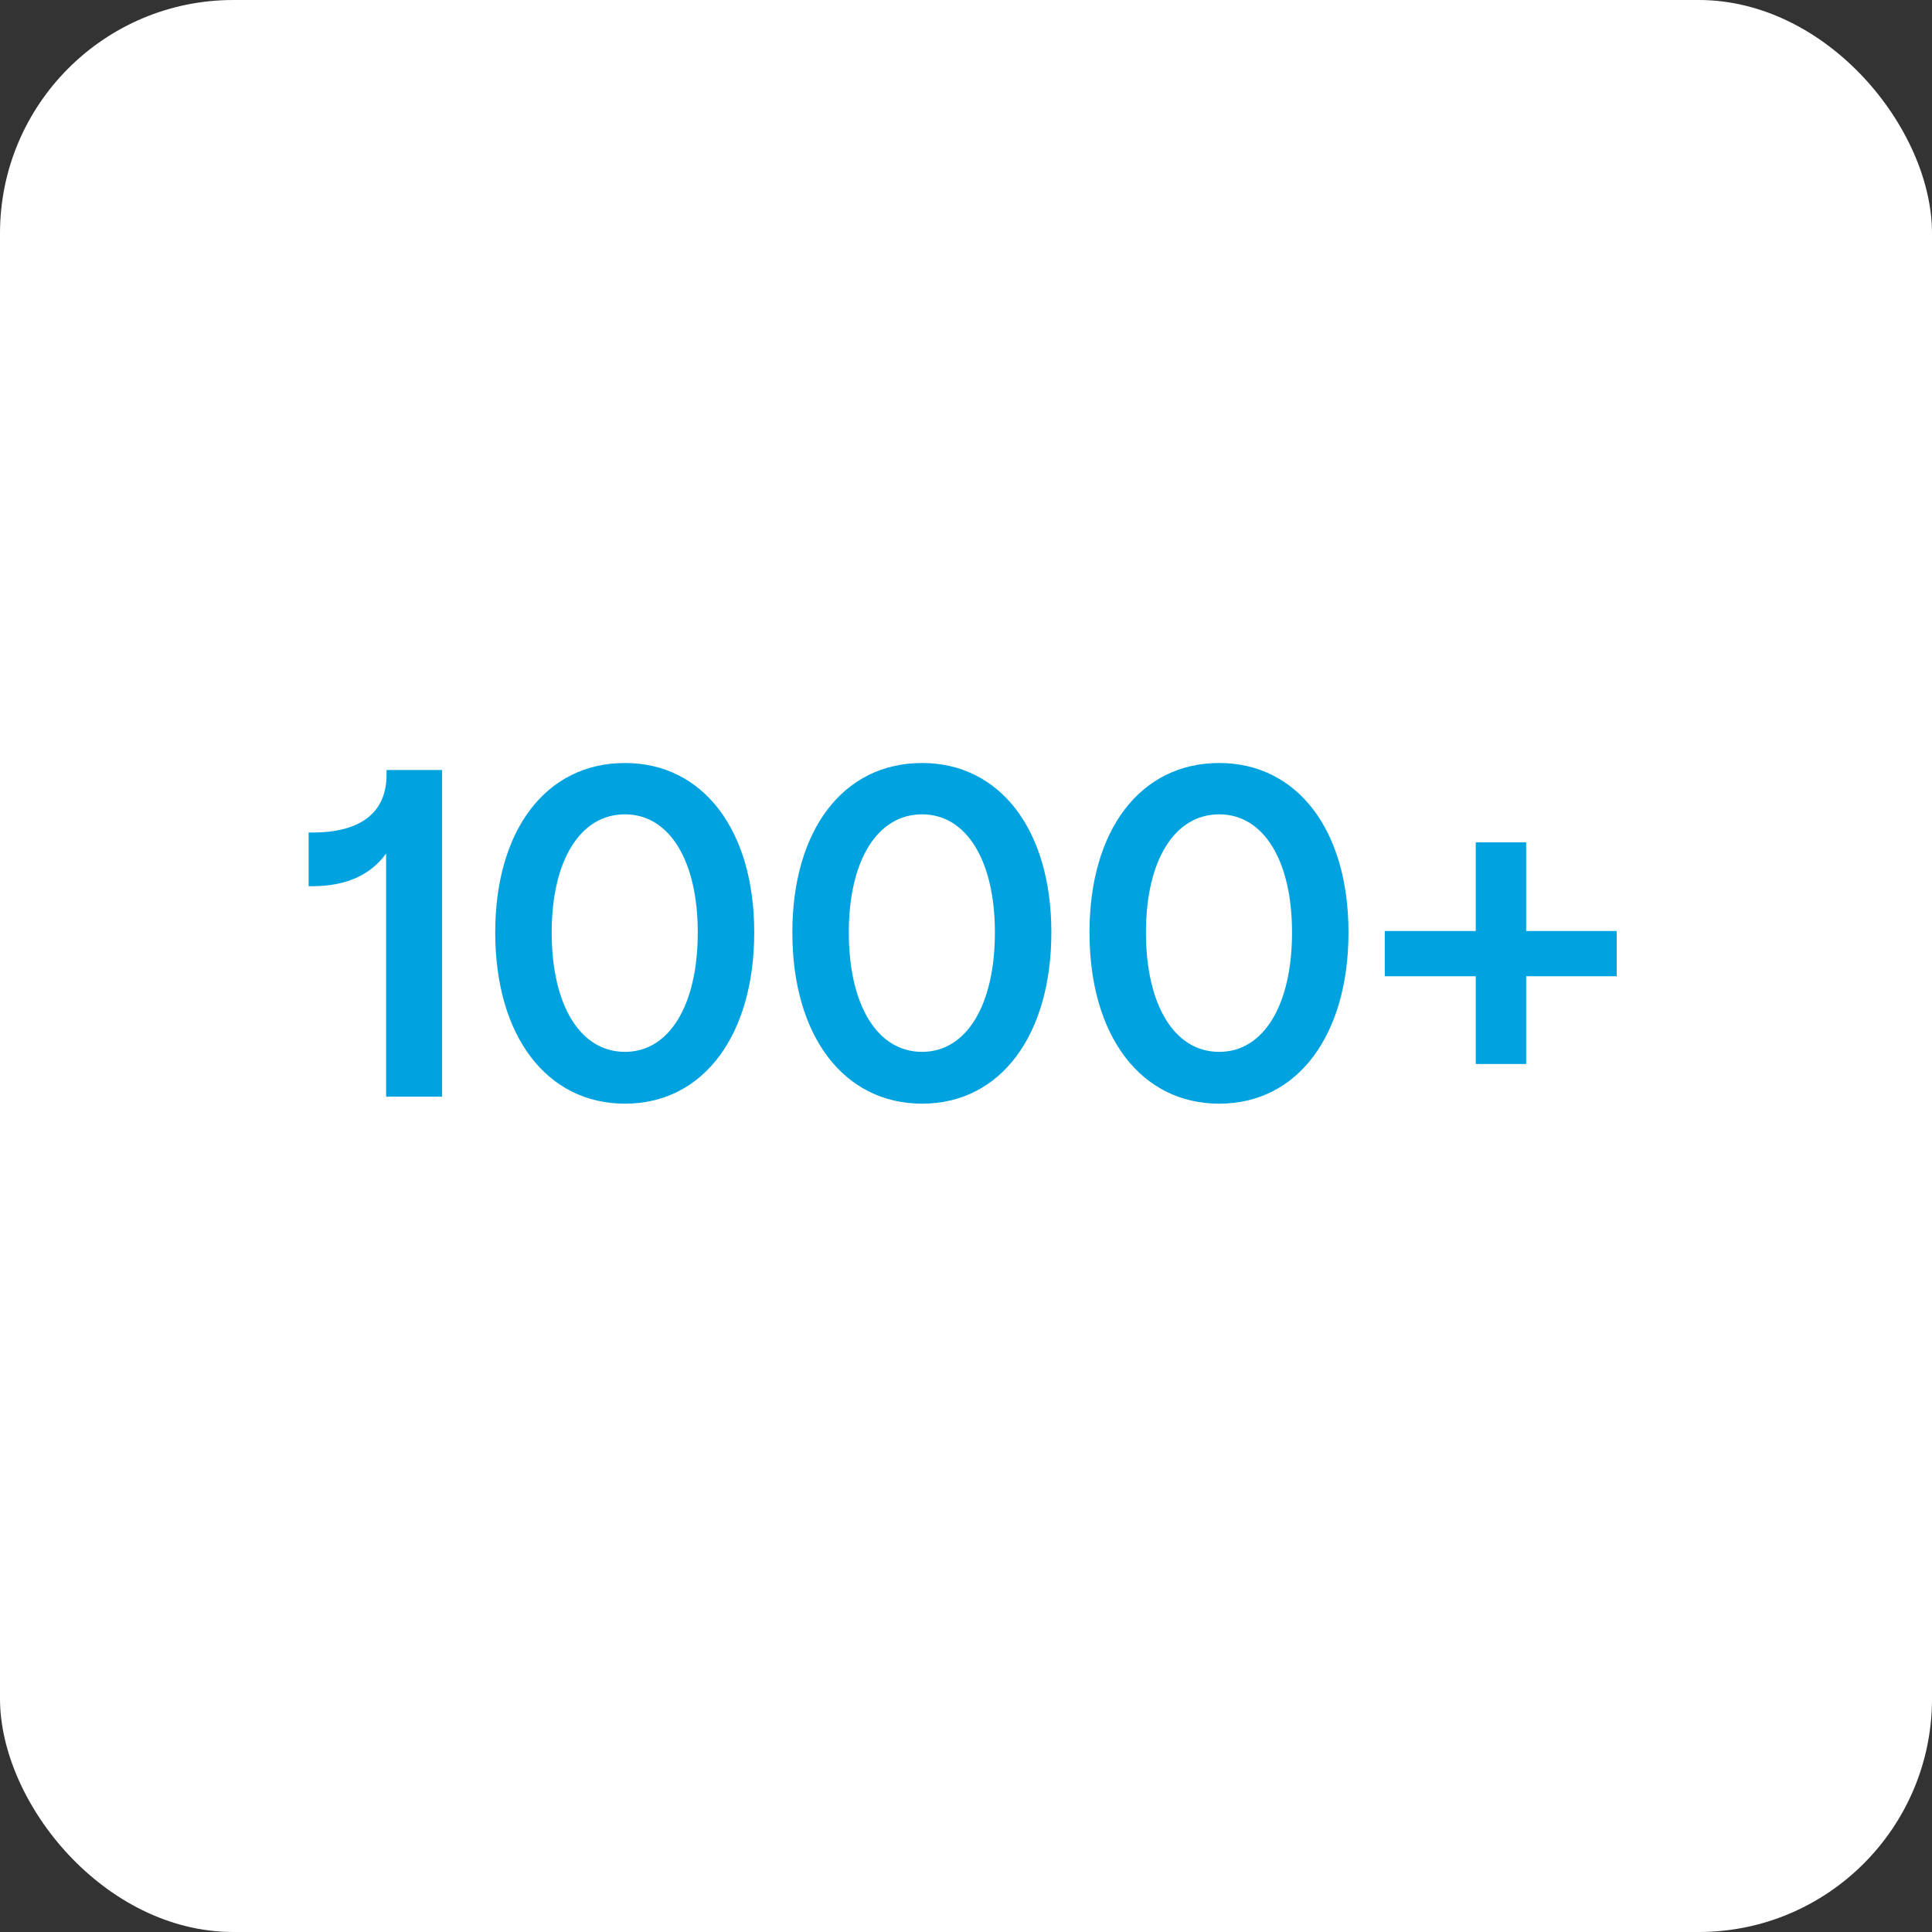 <svg width="414" height="414" viewBox="0 0 414 414" fill="none" xmlns="http://www.w3.org/2000/svg">
<rect x="0" y="0" width="414" height="414" fill="#333333" stroke="none"/>
<rect width="414" height="414" rx="50" fill="white"/>
<path d="M94.736 235H82.736V182.9C79.436 187.5 74.136 189.9 66.936 189.9H66.136V178.4H66.936C77.336 178.4 82.836 174.1 82.836 166V165H94.736V235ZM133.92 236.5C117.22 236.5 106.12 222.1 106.12 199.8C106.12 178 116.92 163.5 133.92 163.5C150.52 163.5 161.62 177.7 161.62 199.8C161.62 221.7 150.82 236.5 133.92 236.5ZM133.92 225.4C143.42 225.4 149.52 215.4 149.52 199.8C149.52 184.4 143.42 174.5 133.92 174.5C124.32 174.5 118.22 184.4 118.22 199.8C118.22 215.4 124.32 225.4 133.92 225.4ZM197.591 236.5C180.891 236.5 169.791 222.1 169.791 199.8C169.791 178 180.591 163.5 197.591 163.5C214.191 163.5 225.291 177.7 225.291 199.8C225.291 221.7 214.491 236.5 197.591 236.5ZM197.591 225.4C207.091 225.4 213.191 215.4 213.191 199.8C213.191 184.4 207.091 174.5 197.591 174.5C187.991 174.5 181.891 184.4 181.891 199.8C181.891 215.4 187.991 225.4 197.591 225.4ZM261.263 236.5C244.563 236.5 233.463 222.1 233.463 199.8C233.463 178 244.263 163.5 261.263 163.5C277.863 163.5 288.963 177.7 288.963 199.8C288.963 221.7 278.163 236.5 261.263 236.5ZM261.263 225.4C270.763 225.4 276.863 215.4 276.863 199.8C276.863 184.4 270.763 174.5 261.263 174.5C251.663 174.5 245.563 184.4 245.563 199.8C245.563 215.4 251.663 225.4 261.263 225.4ZM327.035 228H316.235V209.2H296.735V199.5H316.235V180.5H327.035V199.5H346.435V209.2H327.035V228Z" fill="#00A3E0"/>
</svg>
